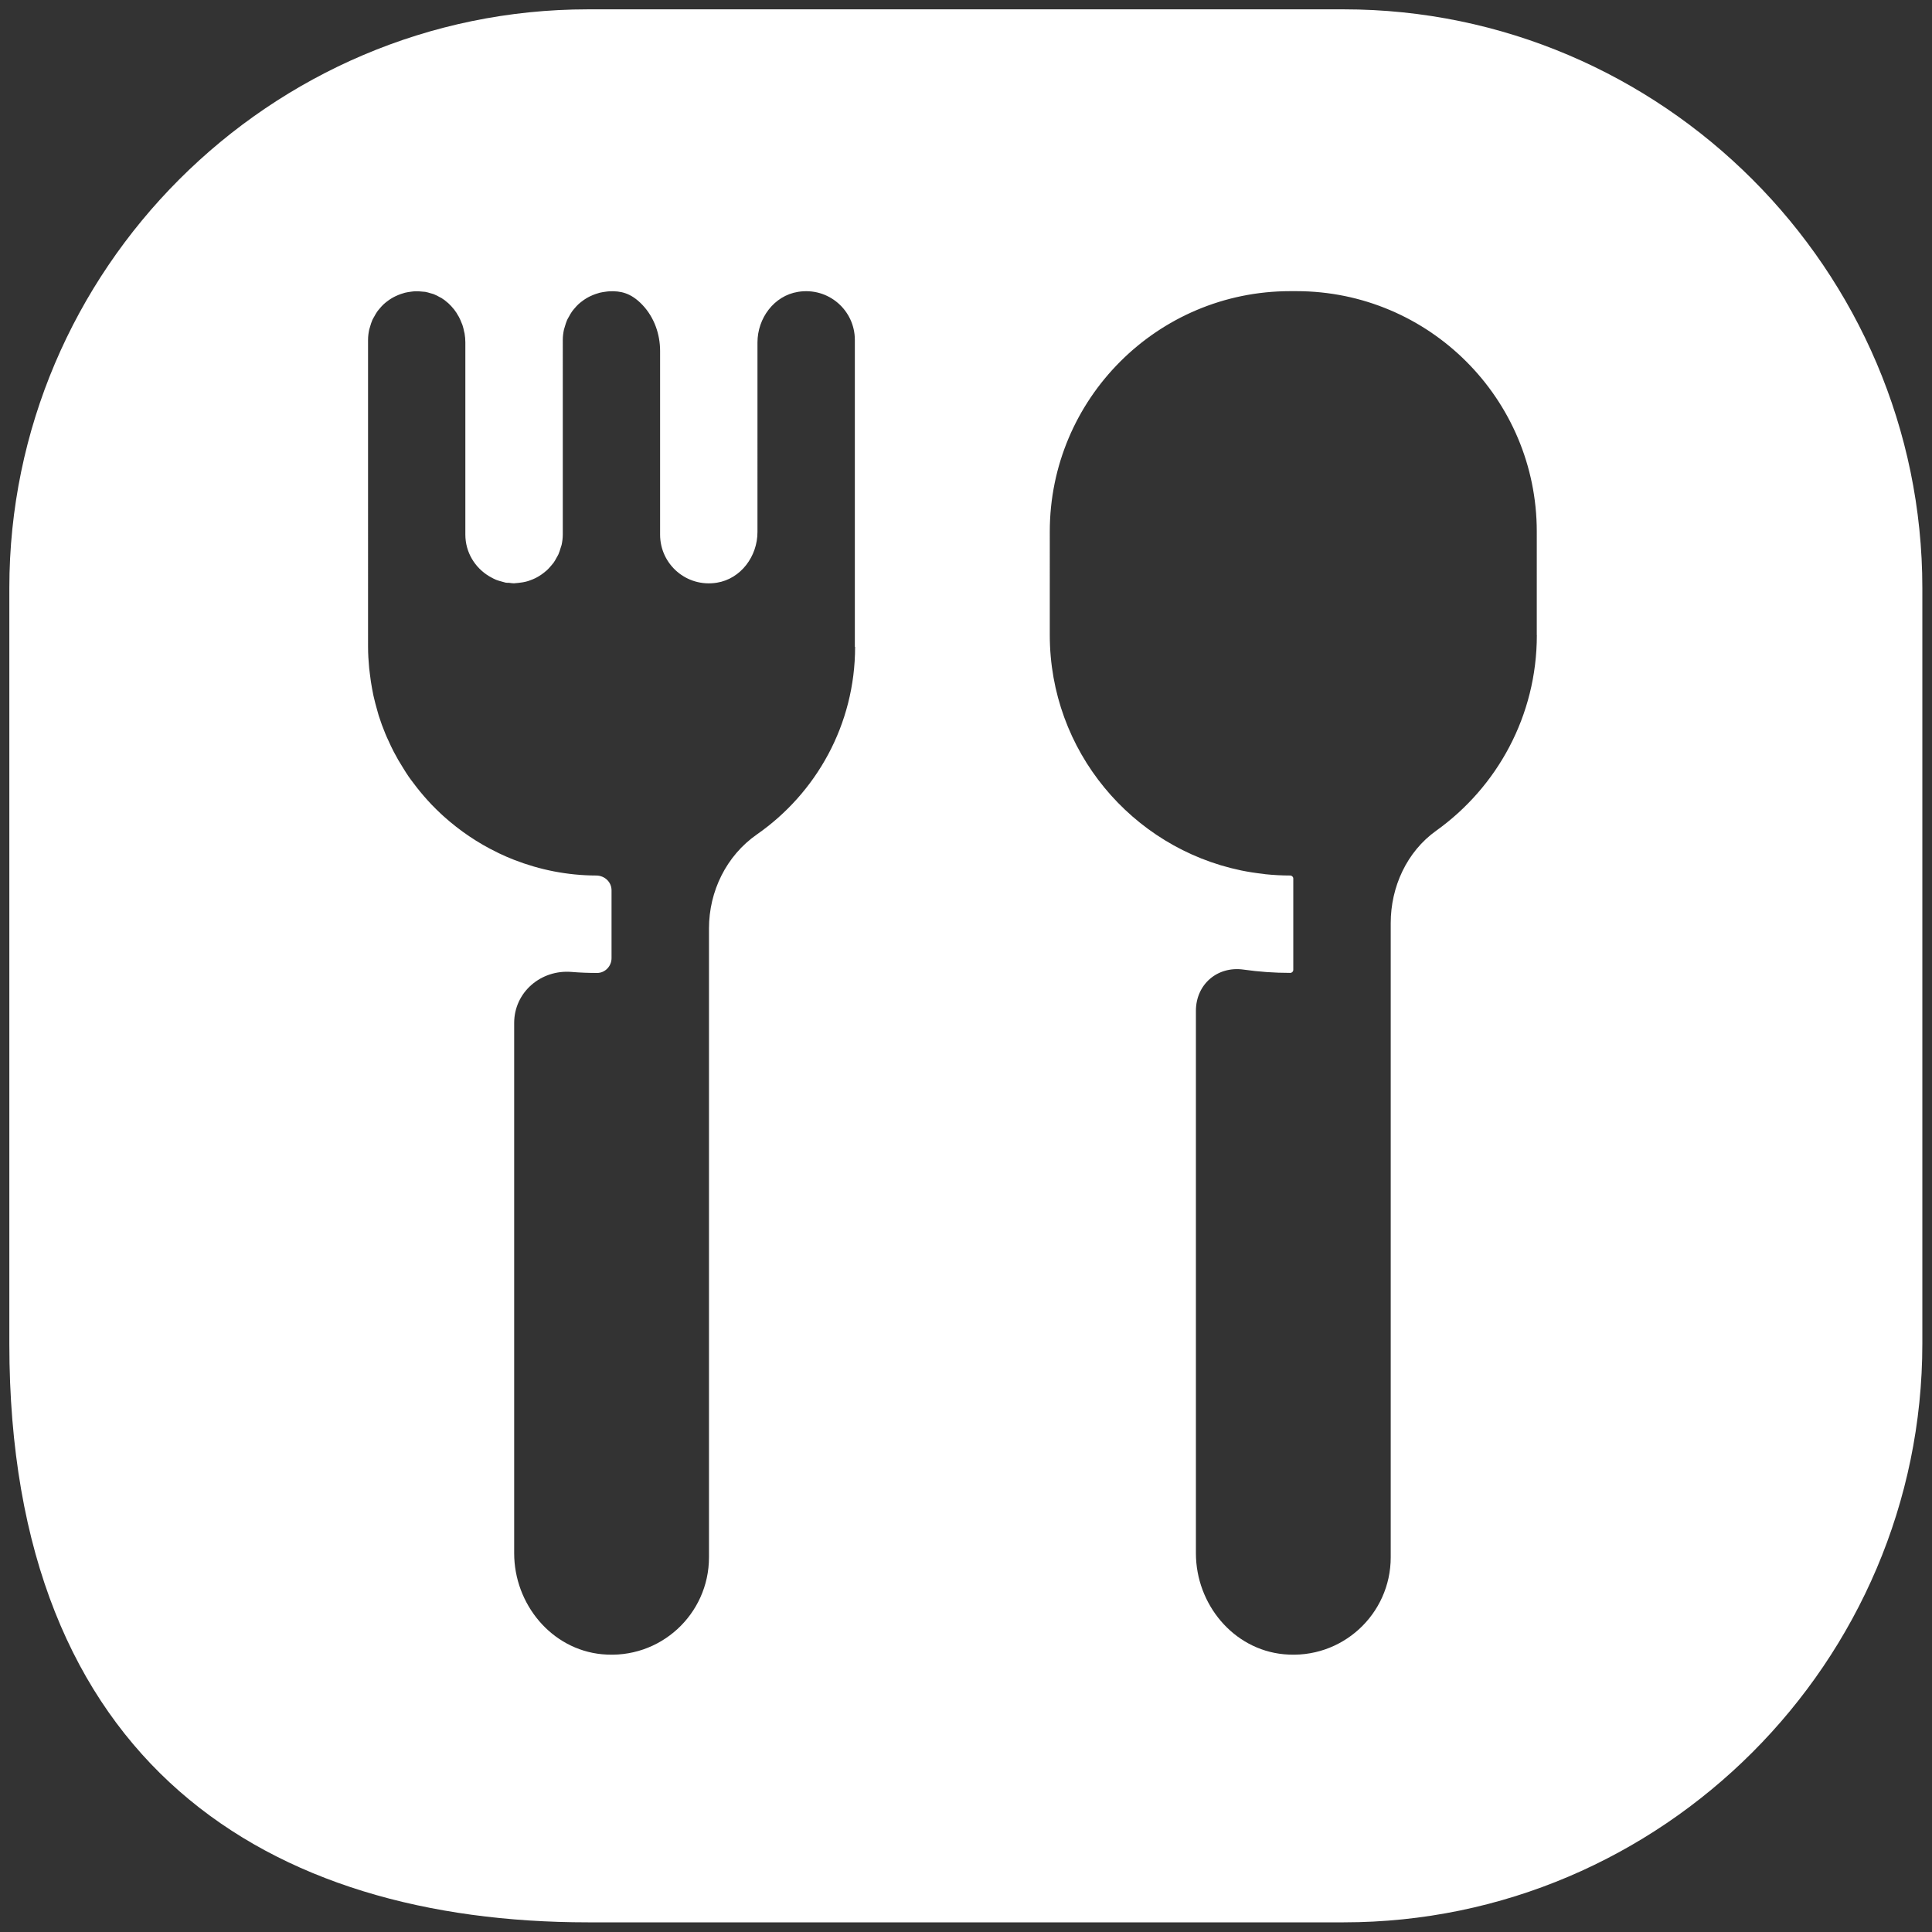<?xml version="1.0" encoding="utf-8"?>
<!-- Generator: Adobe Illustrator 26.0.0, SVG Export Plug-In . SVG Version: 6.00 Build 0)  -->
<svg version="1.1" id="Layer_1" xmlns="http://www.w3.org/2000/svg" xmlns:xlink="http://www.w3.org/1999/xlink" x="0px" y="0px"
	 viewBox="0 0 3000 3000" style="enable-background:new 0 0 3000 3000;" xml:space="preserve">
<rect x="0" y="0" width="3000" height="3000" fill="#333333" stroke="none"/>
<style type="text/css">
	.st0{fill:#FFFFFF;}
</style>
<path class="st0" d="M2086.5,14.5H913C418.9,14.5,14.5,418.9,14.5,913v1173.5c0,654.8,404.3,898.5,898.5,898.5h1173.5
	c494.2,0,898.5-404.3,898.5-898.5V913C2985,418.9,2580.6,14.5,2086.5,14.5z M1327.8,1004.4c0,120.7-60.4,227.2-152.5,291.3
	c-47.4,33-74.4,88.2-74.4,146v976.5c0,88.4-75.9,159.1-166.1,150.5c-78.6-7.5-136.4-77.9-136.4-156.9c0-181.6,0-627.6,0-823.3
	c0-47.8,41.5-83.2,89.1-79.3c13.1,1.1,26.3,1.6,39.7,1.6c12.4,0,22.4-10.5,22.4-23v-105.3c0-13-10.7-22.9-23.7-23
	c-45-0.1-87.9-8.9-127.5-24.3c-7.8-3-15.5-6.4-23.1-10l-2.8-1.4c-30.3-14.6-58.3-33.6-83.3-56c-1.6-1.4-3.1-2.8-4.6-4.2
	c-5-4.7-9.9-9.5-14.7-14.5c-2-2.1-4-4.4-6-6.5c-7.8-8.6-15.2-17.6-22.1-26.9c-2.3-3.1-4.7-6.1-6.9-9.3c-3-4.3-5.7-8.7-8.5-13.2
	c-2.8-4.4-5.5-8.8-8.1-13.3c-2.4-4.2-4.7-8.5-7-12.8c-2.8-5.4-5.4-10.9-7.9-16.5c-1.7-3.7-3.5-7.4-5-11.2
	c-3.8-9.2-7.3-18.6-10.3-28.1c-0.8-2.6-1.4-5.2-2.2-7.8c-2.2-7.6-4.2-15.3-6-23.2c-0.8-3.5-1.4-7.1-2.1-10.7
	c-1.4-7.4-2.5-15-3.4-22.6c-0.4-3.3-0.9-6.6-1.2-9.9c-1-10.8-1.7-21.8-1.7-32.9V527.8c0-5.5,0.7-10.8,1.8-16c0.4-1.7,1.1-3.3,1.5-5
	c1-3.4,2-6.7,3.4-9.9c0.8-1.8,1.9-3.5,2.9-5.3c1.5-2.7,3-5.5,4.8-8c1.2-1.7,2.7-3.3,4-4.9c1.9-2.3,3.9-4.5,6.1-6.5
	c1.6-1.5,3.3-2.8,5-4.1c2.3-1.8,4.7-3.5,7.3-5c1.9-1.1,3.8-2.2,5.8-3.1c2.7-1.3,5.4-2.4,8.2-3.4c2.1-0.7,4.2-1.4,6.4-2
	c3-0.7,6-1.2,9.1-1.6c2.2-0.3,4.4-0.6,6.7-0.7c4-0.1,8.1,0.1,12.3,0.6c1.2,0.2,2.4,0.1,3.6,0.3c2.9,0.5,5.6,1.4,8.3,2.2
	c1.6,0.5,3.3,0.8,4.8,1.4c3.3,1.3,6.4,2.9,9.5,4.7c0.8,0.5,1.7,0.8,2.4,1.2c3.5,2.1,6.7,4.6,9.7,7.3c0.3,0.2,0.6,0.4,0.9,0.7
	c3.2,2.9,6.1,6.1,8.8,9.5c0.1,0.1,0.2,0.2,0.3,0.3c2.6,3.3,4.8,6.8,6.8,10.5c0.2,0.3,0.4,0.6,0.6,0.9c1.8,3.4,3.3,7,4.7,10.6
	c0.2,0.6,0.6,1.2,0.8,1.9c1.2,3.6,2.1,7.2,2.8,11c0.2,0.8,0.5,1.6,0.6,2.4c0.8,4.5,1.2,9.2,1.2,13.9v294.4v4
	c0,27.5,14.8,51.3,36.8,64.6c1,0.7,2.2,1.2,3.2,1.8c2.6,1.4,5.1,2.8,7.9,3.9c2.7,1.1,5.6,1.8,8.4,2.6c1.7,0.5,3.3,1,5.1,1.4
	c0.5,0.1,1,0.3,1.5,0.4c1.7,0.3,3.3,0.1,5,0.2c2.6,0.3,5.1,0.8,7.7,0.8c0.9,0,1.7-0.2,2.5-0.3c2.3-0.1,4.5-0.4,6.8-0.7
	c3.1-0.4,6.1-0.8,9.1-1.6c2.2-0.5,4.3-1.2,6.4-2c2.8-1,5.6-2.1,8.2-3.4c2-1,3.9-2,5.8-3.2c2.5-1.5,4.9-3.2,7.2-5
	c1.7-1.3,3.4-2.7,5-4.1c2.2-2,4.1-4.2,6.1-6.5c1.4-1.6,2.8-3.2,4.1-4.9c1.8-2.5,3.3-5.2,4.8-8c1-1.8,2.1-3.5,2.9-5.3
	c1.4-3.1,2.4-6.5,3.4-9.8c0.5-1.7,1.2-3.3,1.6-5c1.1-5.2,1.8-10.5,1.8-16V527.8c0-5.5,0.7-10.8,1.8-16c0.4-1.7,1.1-3.3,1.5-5
	c1-3.4,2-6.7,3.4-9.9c0.8-1.8,1.9-3.5,2.9-5.3c1.5-2.7,3-5.5,4.8-8c1.2-1.7,2.7-3.3,4-4.9c1.9-2.3,3.9-4.5,6.1-6.5
	c1.6-1.5,3.3-2.8,5-4.1c2.3-1.8,4.7-3.5,7.3-5c1.9-1.1,3.8-2.2,5.8-3.1c2.7-1.3,5.4-2.4,8.2-3.4c2.1-0.7,4.2-1.4,6.4-2
	c3-0.7,6-1.2,9.1-1.6c2.2-0.3,4.4-0.6,6.7-0.7c15.8-0.5,32.3,1.7,50.9,21.4c18,19.1,27.2,45,27.2,71.3v285.2
	c0,45.9,40.9,82.3,88.3,74.6c37.2-6.1,62.9-41,62.9-78.6V531.8c0-37.7,25.7-72.6,62.9-78.6c47.4-7.7,88.3,28.7,88.3,74.6V1004.4z
	 M2386.4,986.2c0,125.3-61.7,236.1-156.4,303.8c-45.6,32.6-70.5,87.2-70.5,143.3v984.9c0,88.4-75.9,159.1-166.1,150.5
	c-78.6-7.5-136.4-77.9-136.4-156.9c0-186.9,0-654.2,0-842.1c0-41.2,33.3-69.9,74.1-64.1c23.7,3.4,47.8,5.1,72.4,5.1
	c2.6,0,4.7-2.1,4.7-4.7v-141.8c0-2.6-2.2-4.7-4.8-4.7c-13,0-25.8-0.7-38.4-2c-1.1-0.1-2.2-0.4-3.3-0.5c-11.5-1.3-22.9-3-34.1-5.3
	c-0.3-0.1-0.6-0.2-0.9-0.2c-169.4-35.4-296.6-185.5-296.6-365.4V825.5c0-206.2,167.2-373.4,373.4-373.4h9.4
	c206.2,0,373.4,167.2,373.4,373.4V986.2z"/>
</svg>
